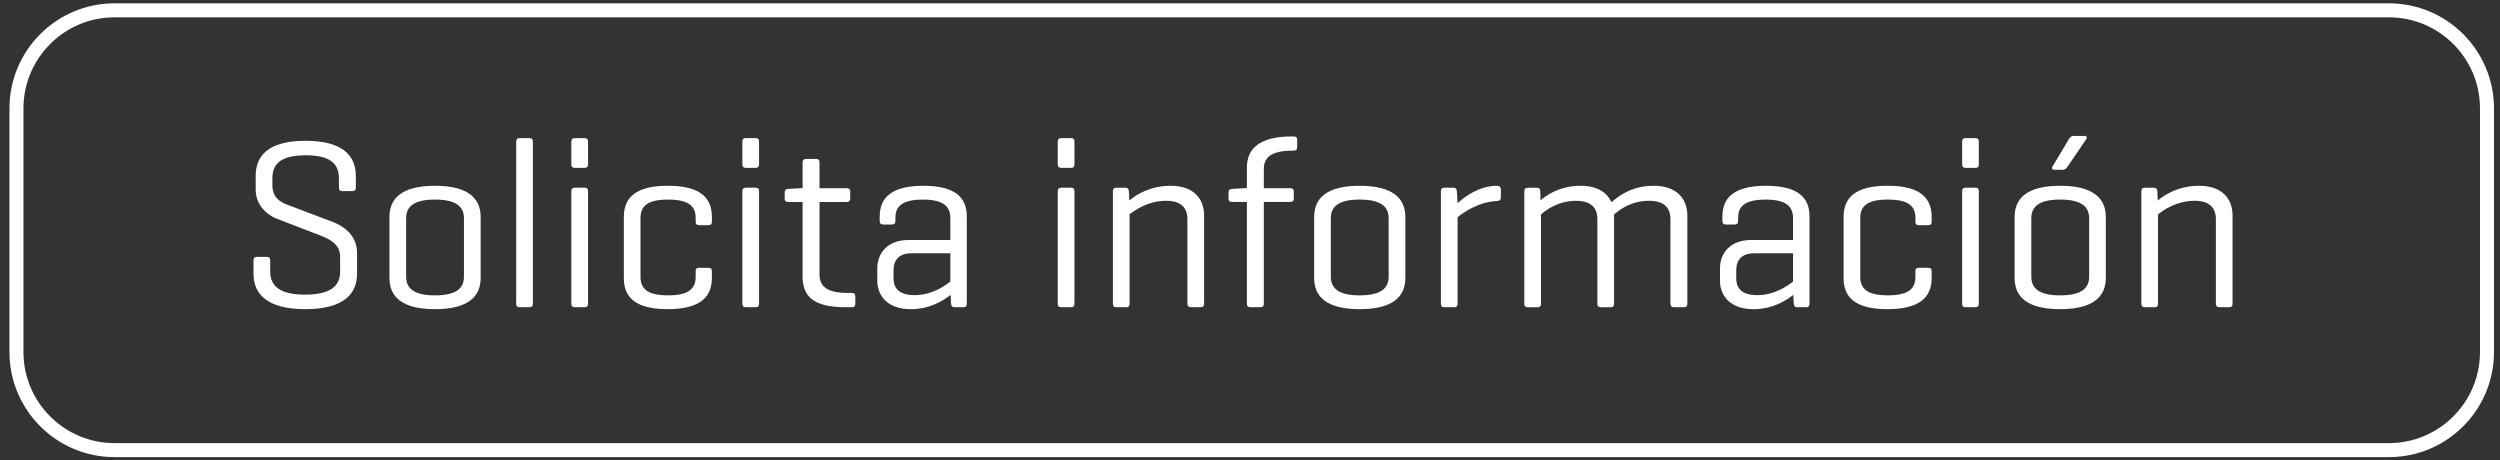 <?xml version="1.0" encoding="utf-8"?>
<!-- Generator: Adobe Illustrator 16.0.0, SVG Export Plug-In . SVG Version: 6.00 Build 0)  -->
<!DOCTYPE svg PUBLIC "-//W3C//DTD SVG 1.1//EN" "http://www.w3.org/Graphics/SVG/1.1/DTD/svg11.dtd">
<svg version="1.1" id="Capa_1" xmlns="http://www.w3.org/2000/svg" xmlns:xlink="http://www.w3.org/1999/xlink" x="0px" y="0px"
	 width="178.5px" height="32.875px" viewBox="0 0 178.5 32.875" enable-background="new 0 0 178.5 32.875" xml:space="preserve">
<rect x="0" y="0" width="178.5" height="32.875" fill="#333333" stroke="none"/>
<g>
	<g>
		<path fill="transparent" d="M177.571,25.138c0,3.85-3.15,7-7,7H8.175c-3.85,0-7-3.15-7-7V7.737c0-3.85,3.15-7,7-7h162.396
			c3.85,0,7,3.15,7,7V25.138z"/>
	</g>
	<g>
		<path fill="#FFFFFF" d="M170.571,32.638H8.175c-4.136,0-7.5-3.364-7.5-7.5V7.737c0-4.136,3.364-7.5,7.5-7.5h162.396
			c4.136,0,7.5,3.364,7.5,7.5v17.401C178.071,29.274,174.707,32.638,170.571,32.638z M8.175,1.237c-3.584,0-6.5,2.916-6.5,6.5
			v17.401c0,3.584,2.916,6.5,6.5,6.5h162.396c3.584,0,6.5-2.916,6.5-6.5V7.737c0-3.584-2.916-6.5-6.5-6.5H8.175z"/>
	</g>
</g>
<g>
	<path fill="#FFFFFF" d="M21.832,11.087c-1.813,0-2.384,0.64-2.384,1.642v0.518c0,0.847,0.57,1.175,1.002,1.348l3.248,1.227
		c0.933,0.345,1.796,1.036,1.796,2.245v1.485c0,1.382-0.898,2.522-3.696,2.522s-3.696-1.141-3.696-2.522v-0.95
		c0-0.189,0.069-0.259,0.241-0.259h0.709c0.173,0,0.241,0.069,0.241,0.259v0.795c0,1.002,0.656,1.641,2.487,1.641
		c1.849,0,2.505-0.639,2.505-1.641v-1.071c0-0.897-0.76-1.261-1.434-1.52l-3.092-1.192c-0.726-0.276-1.503-1.002-1.503-2.072v-0.968
		c0-1.382,0.812-2.521,3.559-2.521c2.746,0,3.593,1.14,3.593,2.521v0.812c0,0.173-0.069,0.259-0.26,0.259H24.44
		c-0.173,0-0.241-0.086-0.241-0.259v-0.656C24.199,11.727,23.628,11.087,21.832,11.087z"/>
	<path fill="#FFFFFF" d="M27.807,15.493c0-1.33,0.881-2.229,3.247-2.229s3.265,0.898,3.265,2.229v4.353
		c0,1.33-0.898,2.229-3.265,2.229s-3.247-0.898-3.247-2.229V15.493z M33.126,15.579c0-0.812-0.535-1.33-2.072-1.33
		c-1.52,0-2.056,0.519-2.056,1.33v4.18c0,0.812,0.536,1.33,2.056,1.33c1.537,0,2.072-0.518,2.072-1.33V15.579z"/>
	<path fill="#FFFFFF" d="M38.048,21.676c0,0.173-0.069,0.259-0.242,0.259h-0.69c-0.19,0-0.26-0.086-0.26-0.259V10.121
		c0-0.173,0.069-0.26,0.26-0.26h0.69c0.173,0,0.242,0.087,0.242,0.26V21.676z"/>
	<path fill="#FFFFFF" d="M41.986,11.727c0,0.173-0.069,0.259-0.242,0.259h-0.69c-0.19,0-0.26-0.086-0.26-0.259v-1.606
		c0-0.173,0.069-0.26,0.26-0.26h0.69c0.173,0,0.242,0.087,0.242,0.26V11.727z M41.986,21.676c0,0.173-0.069,0.259-0.242,0.259h-0.69
		c-0.19,0-0.26-0.086-0.26-0.259v-8.015c0-0.173,0.069-0.26,0.26-0.26h0.69c0.173,0,0.242,0.087,0.242,0.26V21.676z"/>
	<path fill="#FFFFFF" d="M50.829,15.493v0.328c0,0.173-0.069,0.259-0.259,0.259h-0.64c-0.189,0-0.259-0.086-0.259-0.259v-0.26
		c0-0.794-0.432-1.312-1.969-1.312c-1.538,0-1.97,0.519-1.97,1.312v4.197c0,0.812,0.432,1.33,1.97,1.33
		c1.537,0,1.969-0.518,1.969-1.33v-0.38c0-0.189,0.069-0.259,0.259-0.259h0.64c0.189,0,0.259,0.069,0.259,0.259v0.467
		c0,1.33-0.795,2.229-3.161,2.229s-3.126-0.898-3.126-2.229v-4.353c0-1.33,0.777-2.229,3.144-2.229S50.829,14.163,50.829,15.493z"/>
	<path fill="#FFFFFF" d="M54.196,11.727c0,0.173-0.069,0.259-0.242,0.259h-0.69c-0.19,0-0.26-0.086-0.26-0.259v-1.606
		c0-0.173,0.069-0.26,0.26-0.26h0.69c0.173,0,0.242,0.087,0.242,0.26V11.727z M54.196,21.676c0,0.173-0.069,0.259-0.242,0.259h-0.69
		c-0.19,0-0.26-0.086-0.26-0.259v-8.015c0-0.173,0.069-0.26,0.26-0.26h0.69c0.173,0,0.242,0.087,0.242,0.26V21.676z"/>
	<path fill="#FFFFFF" d="M60.448,13.437c0.173,0,0.259,0.068,0.259,0.241v0.484c0,0.173-0.086,0.259-0.259,0.259h-1.935v5.164
		c0,0.812,0.466,1.33,2.004,1.33h0.293c0.173,0,0.26,0.069,0.26,0.26v0.501c0,0.189-0.087,0.259-0.26,0.259h-0.449
		c-2.366,0-3.057-0.829-3.057-2.229v-5.285h-1.037c-0.172,0-0.241-0.086-0.241-0.259v-0.415c0-0.173,0.069-0.242,0.241-0.259
		l0.898-0.052h0.139v-1.831c0-0.173,0.086-0.259,0.259-0.259h0.708c0.173,0,0.242,0.086,0.242,0.259v1.831H60.448z"/>
	<path fill="#FFFFFF" d="M62.812,15.458c0-1.295,0.777-2.193,3.109-2.193c2.366,0,3.109,0.898,3.109,2.193v6.219
		c0,0.173-0.069,0.259-0.242,0.259h-0.621c-0.19,0-0.242-0.086-0.26-0.259l-0.034-0.622c-0.501,0.397-1.468,1.02-2.851,1.02
		c-1.605,0-2.383-0.916-2.383-2.039v-0.863c0-1.123,0.742-2.038,2.245-2.038h2.971v-1.555c0-0.777-0.414-1.33-1.951-1.33
		c-1.538,0-1.97,0.519-1.97,1.296v0.207c0,0.189-0.069,0.276-0.259,0.276h-0.622c-0.173,0-0.242-0.087-0.242-0.276V15.458z
		 M67.856,20.104v-2.021H65.11c-0.933,0-1.312,0.483-1.312,1.243v0.553c0,0.76,0.466,1.192,1.503,1.192
		C66.543,21.072,67.458,20.416,67.856,20.104z"/>
	<path fill="#FFFFFF" d="M76.715,11.727c0,0.173-0.069,0.259-0.242,0.259h-0.69c-0.19,0-0.26-0.086-0.26-0.259v-1.606
		c0-0.173,0.069-0.26,0.26-0.26h0.69c0.173,0,0.242,0.087,0.242,0.26V11.727z M76.715,21.676c0,0.173-0.069,0.259-0.242,0.259h-0.69
		c-0.19,0-0.26-0.086-0.26-0.259v-8.015c0-0.173,0.069-0.26,0.26-0.26h0.69c0.173,0,0.242,0.087,0.242,0.26V21.676z"/>
	<path fill="#FFFFFF" d="M80.601,13.662l0.034,0.656c0.483-0.415,1.485-1.054,2.954-1.054c1.606,0,2.383,0.898,2.383,2.124v6.288
		c0,0.173-0.068,0.259-0.241,0.259H85.04c-0.173,0-0.259-0.086-0.259-0.259v-6.028c0-0.777-0.414-1.312-1.52-1.312
		c-1.278,0-2.211,0.656-2.608,0.967v6.374c0,0.173-0.069,0.259-0.242,0.259h-0.69c-0.19,0-0.26-0.086-0.26-0.259v-8.015
		c0-0.173,0.069-0.26,0.26-0.26h0.621C80.532,13.402,80.583,13.489,80.601,13.662z"/>
	<path fill="#FFFFFF" d="M89.029,13.437v-1.485c0-1.313,0.863-2.211,3.229-2.211h0.104c0.173,0,0.259,0.068,0.259,0.241V10.5
		c0,0.173-0.086,0.259-0.259,0.259h-0.104c-1.537,0-2.021,0.519-2.021,1.312v1.365h1.883c0.172,0,0.259,0.068,0.259,0.241v0.484
		c0,0.173-0.087,0.259-0.259,0.259h-1.883v7.255c0,0.173-0.069,0.259-0.26,0.259h-0.69c-0.173,0-0.259-0.086-0.259-0.259v-7.255
		h-1.071c-0.173,0-0.242-0.086-0.242-0.259v-0.415c0-0.173,0.069-0.242,0.242-0.259l0.933-0.052H89.029z"/>
	<path fill="#FFFFFF" d="M93.83,15.493c0-1.33,0.881-2.229,3.247-2.229s3.265,0.898,3.265,2.229v4.353
		c0,1.33-0.898,2.229-3.265,2.229s-3.247-0.898-3.247-2.229V15.493z M99.15,15.579c0-0.812-0.536-1.33-2.073-1.33
		c-1.521,0-2.056,0.519-2.056,1.33v4.18c0,0.812,0.535,1.33,2.056,1.33c1.537,0,2.073-0.518,2.073-1.33V15.579z"/>
	<path fill="#FFFFFF" d="M107.163,13.523v0.57c0,0.173-0.104,0.259-0.276,0.259c-1.296,0.052-2.401,0.812-2.815,1.157v6.167
		c0,0.173-0.069,0.259-0.242,0.259h-0.69c-0.19,0-0.26-0.086-0.26-0.259v-8.015c0-0.173,0.069-0.26,0.26-0.26h0.621
		c0.19,0,0.242,0.087,0.26,0.26l0.052,0.846c0.483-0.449,1.537-1.243,2.815-1.243C107.059,13.264,107.163,13.35,107.163,13.523z"/>
	<path fill="#FFFFFF" d="M109.717,13.402c0.19,0,0.26,0.087,0.26,0.26l0.017,0.639c0.467-0.397,1.399-1.036,2.867-1.036
		c1.158,0,1.883,0.466,2.194,1.175c0.432-0.363,1.364-1.175,3.022-1.175c1.606,0,2.401,0.898,2.401,2.124v6.288
		c0,0.173-0.087,0.259-0.26,0.259h-0.69c-0.173,0-0.259-0.086-0.259-0.259v-6.028c0-0.777-0.415-1.312-1.521-1.312
		c-1.33,0-2.193,0.69-2.521,1.001c0.017,0.087,0.017,0.208,0.017,0.312v6.028c0,0.173-0.068,0.259-0.241,0.259h-0.691
		c-0.173,0-0.259-0.086-0.259-0.259v-6.028c0-0.777-0.415-1.312-1.521-1.312c-1.277,0-2.142,0.656-2.504,0.967v6.374
		c0,0.173-0.069,0.259-0.242,0.259h-0.69c-0.19,0-0.26-0.086-0.26-0.259v-8.015c0-0.173,0.069-0.26,0.26-0.26H109.717z"/>
	<path fill="#FFFFFF" d="M122.98,15.458c0-1.295,0.777-2.193,3.109-2.193c2.366,0,3.109,0.898,3.109,2.193v6.219
		c0,0.173-0.069,0.259-0.242,0.259h-0.621c-0.19,0-0.242-0.086-0.26-0.259l-0.034-0.622c-0.501,0.397-1.468,1.02-2.851,1.02
		c-1.605,0-2.383-0.916-2.383-2.039v-0.863c0-1.123,0.742-2.038,2.245-2.038h2.971v-1.555c0-0.777-0.414-1.33-1.951-1.33
		c-1.538,0-1.97,0.519-1.97,1.296v0.207c0,0.189-0.069,0.276-0.259,0.276h-0.622c-0.173,0-0.242-0.087-0.242-0.276V15.458z
		 M128.024,20.104v-2.021h-2.746c-0.933,0-1.312,0.483-1.312,1.243v0.553c0,0.76,0.466,1.192,1.503,1.192
		C126.711,21.072,127.626,20.416,128.024,20.104z"/>
	<path fill="#FFFFFF" d="M137.92,15.493v0.328c0,0.173-0.069,0.259-0.259,0.259h-0.64c-0.189,0-0.259-0.086-0.259-0.259v-0.26
		c0-0.794-0.432-1.312-1.969-1.312c-1.538,0-1.97,0.519-1.97,1.312v4.197c0,0.812,0.432,1.33,1.97,1.33
		c1.537,0,1.969-0.518,1.969-1.33v-0.38c0-0.189,0.069-0.259,0.259-0.259h0.64c0.189,0,0.259,0.069,0.259,0.259v0.467
		c0,1.33-0.795,2.229-3.161,2.229s-3.126-0.898-3.126-2.229v-4.353c0-1.33,0.777-2.229,3.144-2.229S137.92,14.163,137.92,15.493z"/>
	<path fill="#FFFFFF" d="M141.288,11.727c0,0.173-0.069,0.259-0.242,0.259h-0.69c-0.19,0-0.26-0.086-0.26-0.259v-1.606
		c0-0.173,0.069-0.26,0.26-0.26h0.69c0.173,0,0.242,0.087,0.242,0.26V11.727z M141.288,21.676c0,0.173-0.069,0.259-0.242,0.259
		h-0.69c-0.19,0-0.26-0.086-0.26-0.259v-8.015c0-0.173,0.069-0.26,0.26-0.26h0.69c0.173,0,0.242,0.087,0.242,0.26V21.676z"/>
	<path fill="#FFFFFF" d="M143.843,15.493c0-1.33,0.881-2.229,3.247-2.229s3.265,0.898,3.265,2.229v4.353
		c0,1.33-0.898,2.229-3.265,2.229s-3.247-0.898-3.247-2.229V15.493z M149.164,15.579c0-0.812-0.536-1.33-2.073-1.33
		c-1.521,0-2.056,0.519-2.056,1.33v4.18c0,0.812,0.535,1.33,2.056,1.33c1.537,0,2.073-0.518,2.073-1.33V15.579z M147.574,11.968
		c-0.052,0.069-0.138,0.156-0.311,0.156h-0.57c-0.155,0-0.241-0.087-0.138-0.242l1.157-1.935c0.086-0.139,0.173-0.242,0.346-0.242
		h0.76c0.189,0,0.225,0.121,0.121,0.26L147.574,11.968z"/>
	<path fill="#FFFFFF" d="M154.033,13.662l0.033,0.656c0.484-0.415,1.486-1.054,2.955-1.054c1.605,0,2.383,0.898,2.383,2.124v6.288
		c0,0.173-0.068,0.259-0.242,0.259h-0.691c-0.172,0-0.258-0.086-0.258-0.259v-6.028c0-0.777-0.414-1.312-1.52-1.312
		c-1.279,0-2.211,0.656-2.609,0.967v6.374c0,0.173-0.068,0.259-0.242,0.259h-0.689c-0.191,0-0.26-0.086-0.26-0.259v-8.015
		c0-0.173,0.068-0.26,0.26-0.26h0.621C153.963,13.402,154.016,13.489,154.033,13.662z"/>
</g>
</svg>
